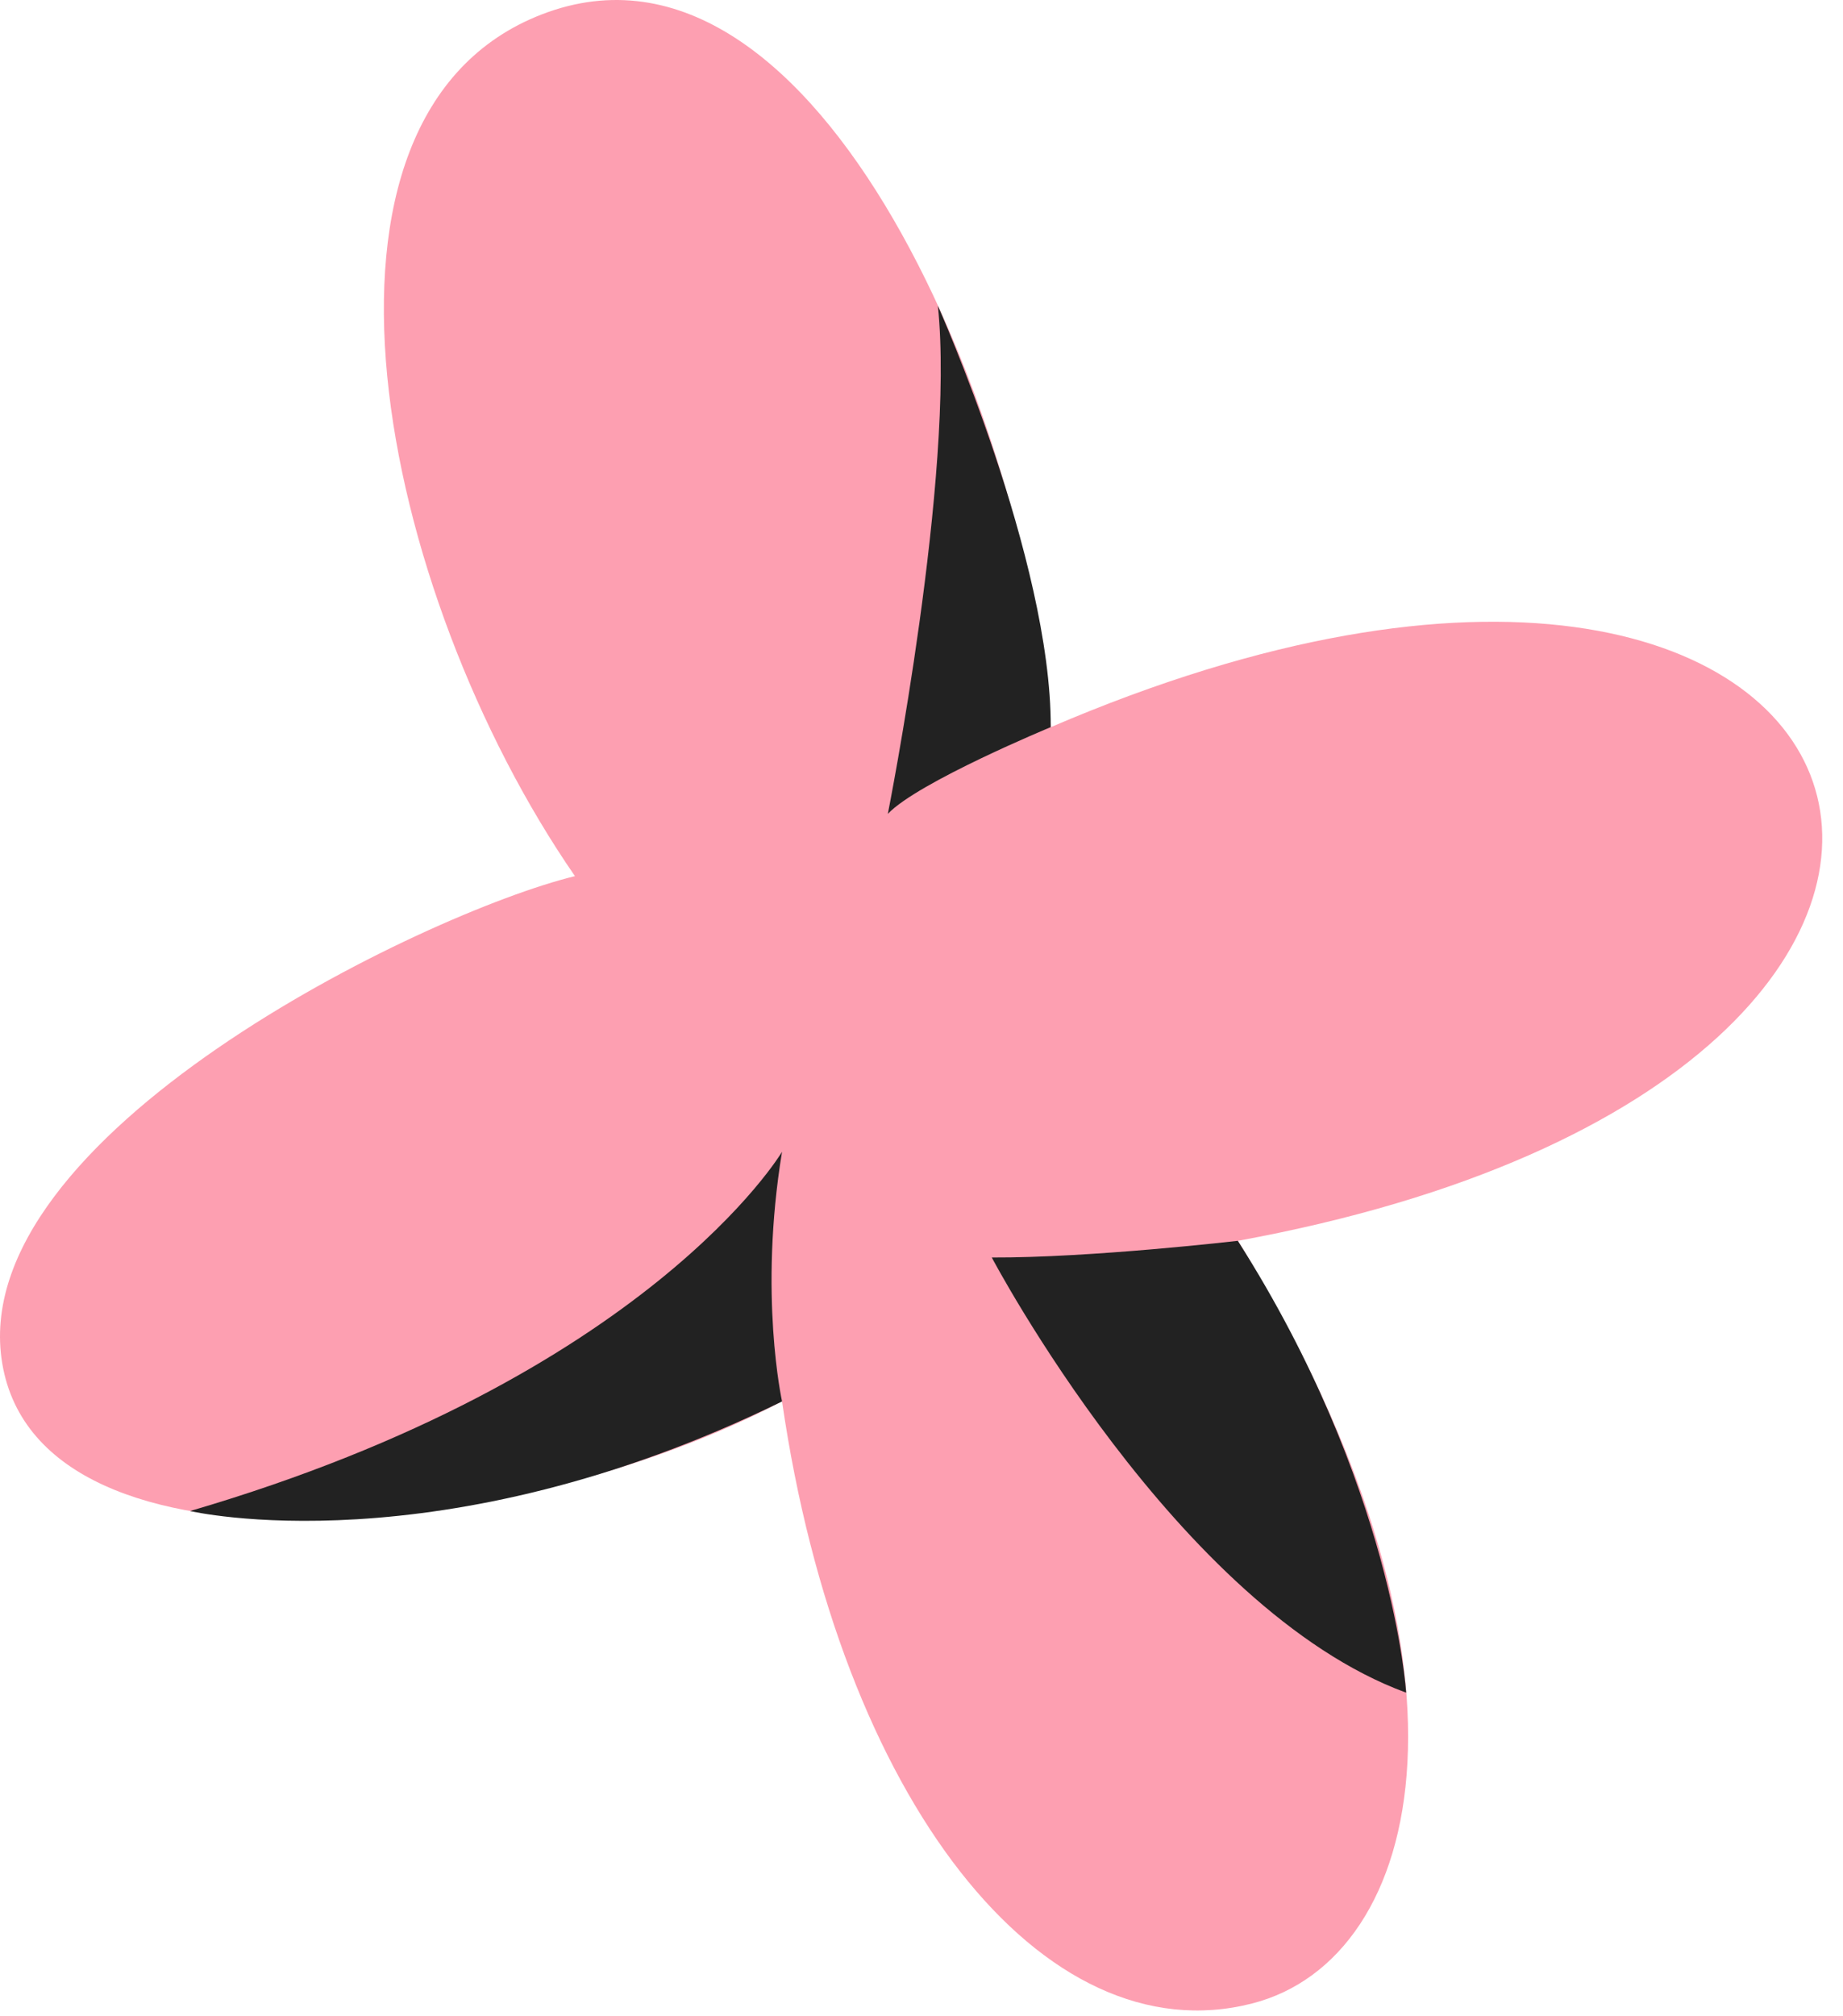 <svg width="64" height="70" viewBox="0 0 64 70" fill="none" xmlns="http://www.w3.org/2000/svg">
<path d="M19.962 30.412C13.147 20.536 9.787 3.99 18.814 0.5C28.52 -3.249 35.784 14.984 36.493 25.244C66.554 12.343 74.827 37.252 42.988 43.078C51.97 57.612 49.539 68.002 43.483 69.555C36.213 71.417 29.159 62.455 27.157 48.65C18.14 53.433 1.434 55.27 0.081 47.352C-1.272 39.433 14.735 31.69 19.967 30.417L19.962 30.412Z" fill="#FD9FB1"/>
<path d="M42.984 43.078C42.984 43.078 37.876 43.672 34.441 43.657C34.441 43.657 40.872 55.849 48.83 58.765C48.83 58.765 48.386 51.556 42.984 43.078Z" fill="#222222"/>
<path d="M36.488 25.244C36.488 25.244 31.88 27.151 30.831 28.255C30.831 28.255 33.173 16.457 32.569 10.616C32.569 10.616 36.508 19.438 36.488 25.244Z" fill="#222222"/>
<path d="M27.157 48.65C27.157 48.65 26.338 44.955 27.157 39.988C27.157 39.988 22.529 47.796 6.602 52.459C6.602 52.459 15.239 54.487 27.157 48.655V48.65Z" fill="#222222"/>
</svg>
